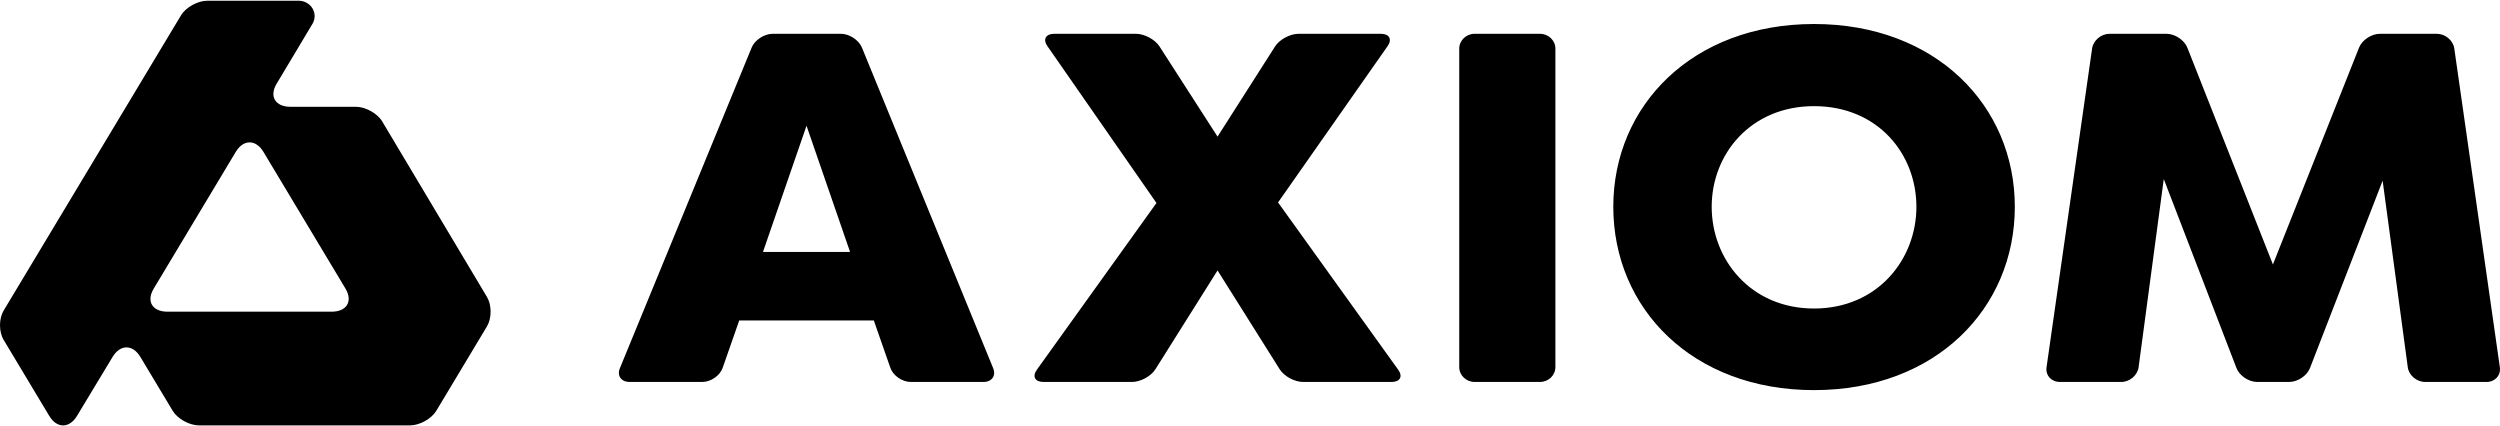 <svg viewBox="0 0 1766 300" width="176" height="30" fill="none" xmlns="http://www.w3.org/2000/svg">
<g>
<path d="M617.267 225.88H522.185L510.47 259.389C508.564 264.843 502.111 269.304 496.13 269.304H444.773C438.793 269.304 435.698 264.927 437.897 259.577L530.973 33.092C533.169 27.741 539.863 23.364 545.845 23.364H594.006C599.986 23.364 606.674 27.744 608.864 33.097L701.569 259.571C703.759 264.924 700.658 269.304 694.678 269.304H643.323C637.342 269.304 630.888 264.843 628.981 259.389L617.267 225.88ZM600.487 177.46L569.725 88.307L538.966 177.46H600.487ZM920.483 269.304C914.501 269.304 907.075 265.276 903.98 260.353L860.071 190.527L816.163 260.353C813.067 265.276 805.64 269.304 799.66 269.304H737.116C731.135 269.304 729.02 265.43 732.417 260.694L816.924 142.876L739.876 32.059C736.552 27.277 738.726 23.364 744.706 23.364H802.455C808.435 23.364 815.905 27.366 819.053 32.258L860.071 95.994L900.722 32.279C903.851 27.376 911.305 23.364 917.286 23.364H975.436C981.416 23.364 983.575 27.267 980.231 32.037L902.816 142.49L987.719 260.699C991.12 265.431 989.007 269.304 983.026 269.304H920.483ZM1098.73 258.843C1098.73 264.597 1093.83 269.304 1087.85 269.304H1041.69C1035.71 269.304 1030.81 264.597 1030.81 258.843V33.824C1030.81 28.071 1035.71 23.364 1041.69 23.364H1087.85C1093.83 23.364 1098.73 28.071 1098.73 33.824V258.843ZM1139.63 145.565C1139.63 74.089 1195.55 16.448 1281.44 16.448C1367.34 16.448 1423.27 74.089 1423.27 145.565C1423.27 217.427 1367.34 275.068 1281.44 275.068C1195.55 275.068 1139.63 217.427 1139.63 145.565ZM1353.75 145.565C1353.75 108.291 1326.59 74.472 1281.44 74.472C1236.7 74.472 1209.14 108.291 1209.14 145.565C1209.14 182.843 1236.7 217.426 1281.44 217.426C1326.19 217.426 1353.75 182.843 1353.75 145.565ZM1713.13 269.304C1707.16 269.304 1701.63 264.636 1700.86 258.93L1683.09 127.121L1631.76 259.503C1629.68 264.894 1623.07 269.304 1617.09 269.304H1594.49C1588.5 269.304 1581.92 264.89 1579.85 259.494L1528.49 125.967L1510.7 258.929C1509.93 264.636 1504.42 269.304 1498.44 269.304H1455.07C1449.09 269.304 1444.86 264.641 1445.67 258.941L1477.87 33.727C1478.68 28.027 1484.24 23.364 1490.22 23.364H1530.39C1536.37 23.364 1543.01 27.764 1545.13 33.143L1605.59 186.3L1666.43 33.136C1668.56 27.761 1675.2 23.364 1681.17 23.364H1721.35C1727.34 23.364 1732.9 28.027 1733.71 33.727L1765.9 258.941C1766.71 264.641 1762.49 269.304 1756.51 269.304H1713.13ZM344.035 209.33L270.003 85.289C266.608 79.588 258.243 74.924 251.412 74.924H205.193C194.45 74.924 190.046 67.596 195.404 58.64L220.751 16.284C222.762 12.922 222.758 8.784 220.74 5.426C218.722 2.068 214.995 0 210.962 0H146.485C139.655 0 131.272 4.654 127.854 10.342L2.565 218.882C-0.853 224.57 -0.855 233.879 2.56 239.568L34.798 293.281C40.17 302.23 48.978 302.241 54.373 293.304L79.562 251.576C84.958 242.639 93.765 242.649 99.137 251.598L121.975 289.649C125.389 295.338 133.771 299.993 140.602 299.993H289.594C296.422 299.993 304.805 295.338 308.22 289.649L343.997 230.04C347.412 224.351 347.429 215.031 344.035 209.33ZM244.053 203.36C249.392 212.327 244.97 219.665 234.227 219.665H118.335C107.593 219.665 103.198 212.342 108.57 203.393L166.56 106.774C171.932 97.825 180.721 97.825 186.092 106.775L244.053 203.36Z" fill="black"/>
</g>
</svg>
